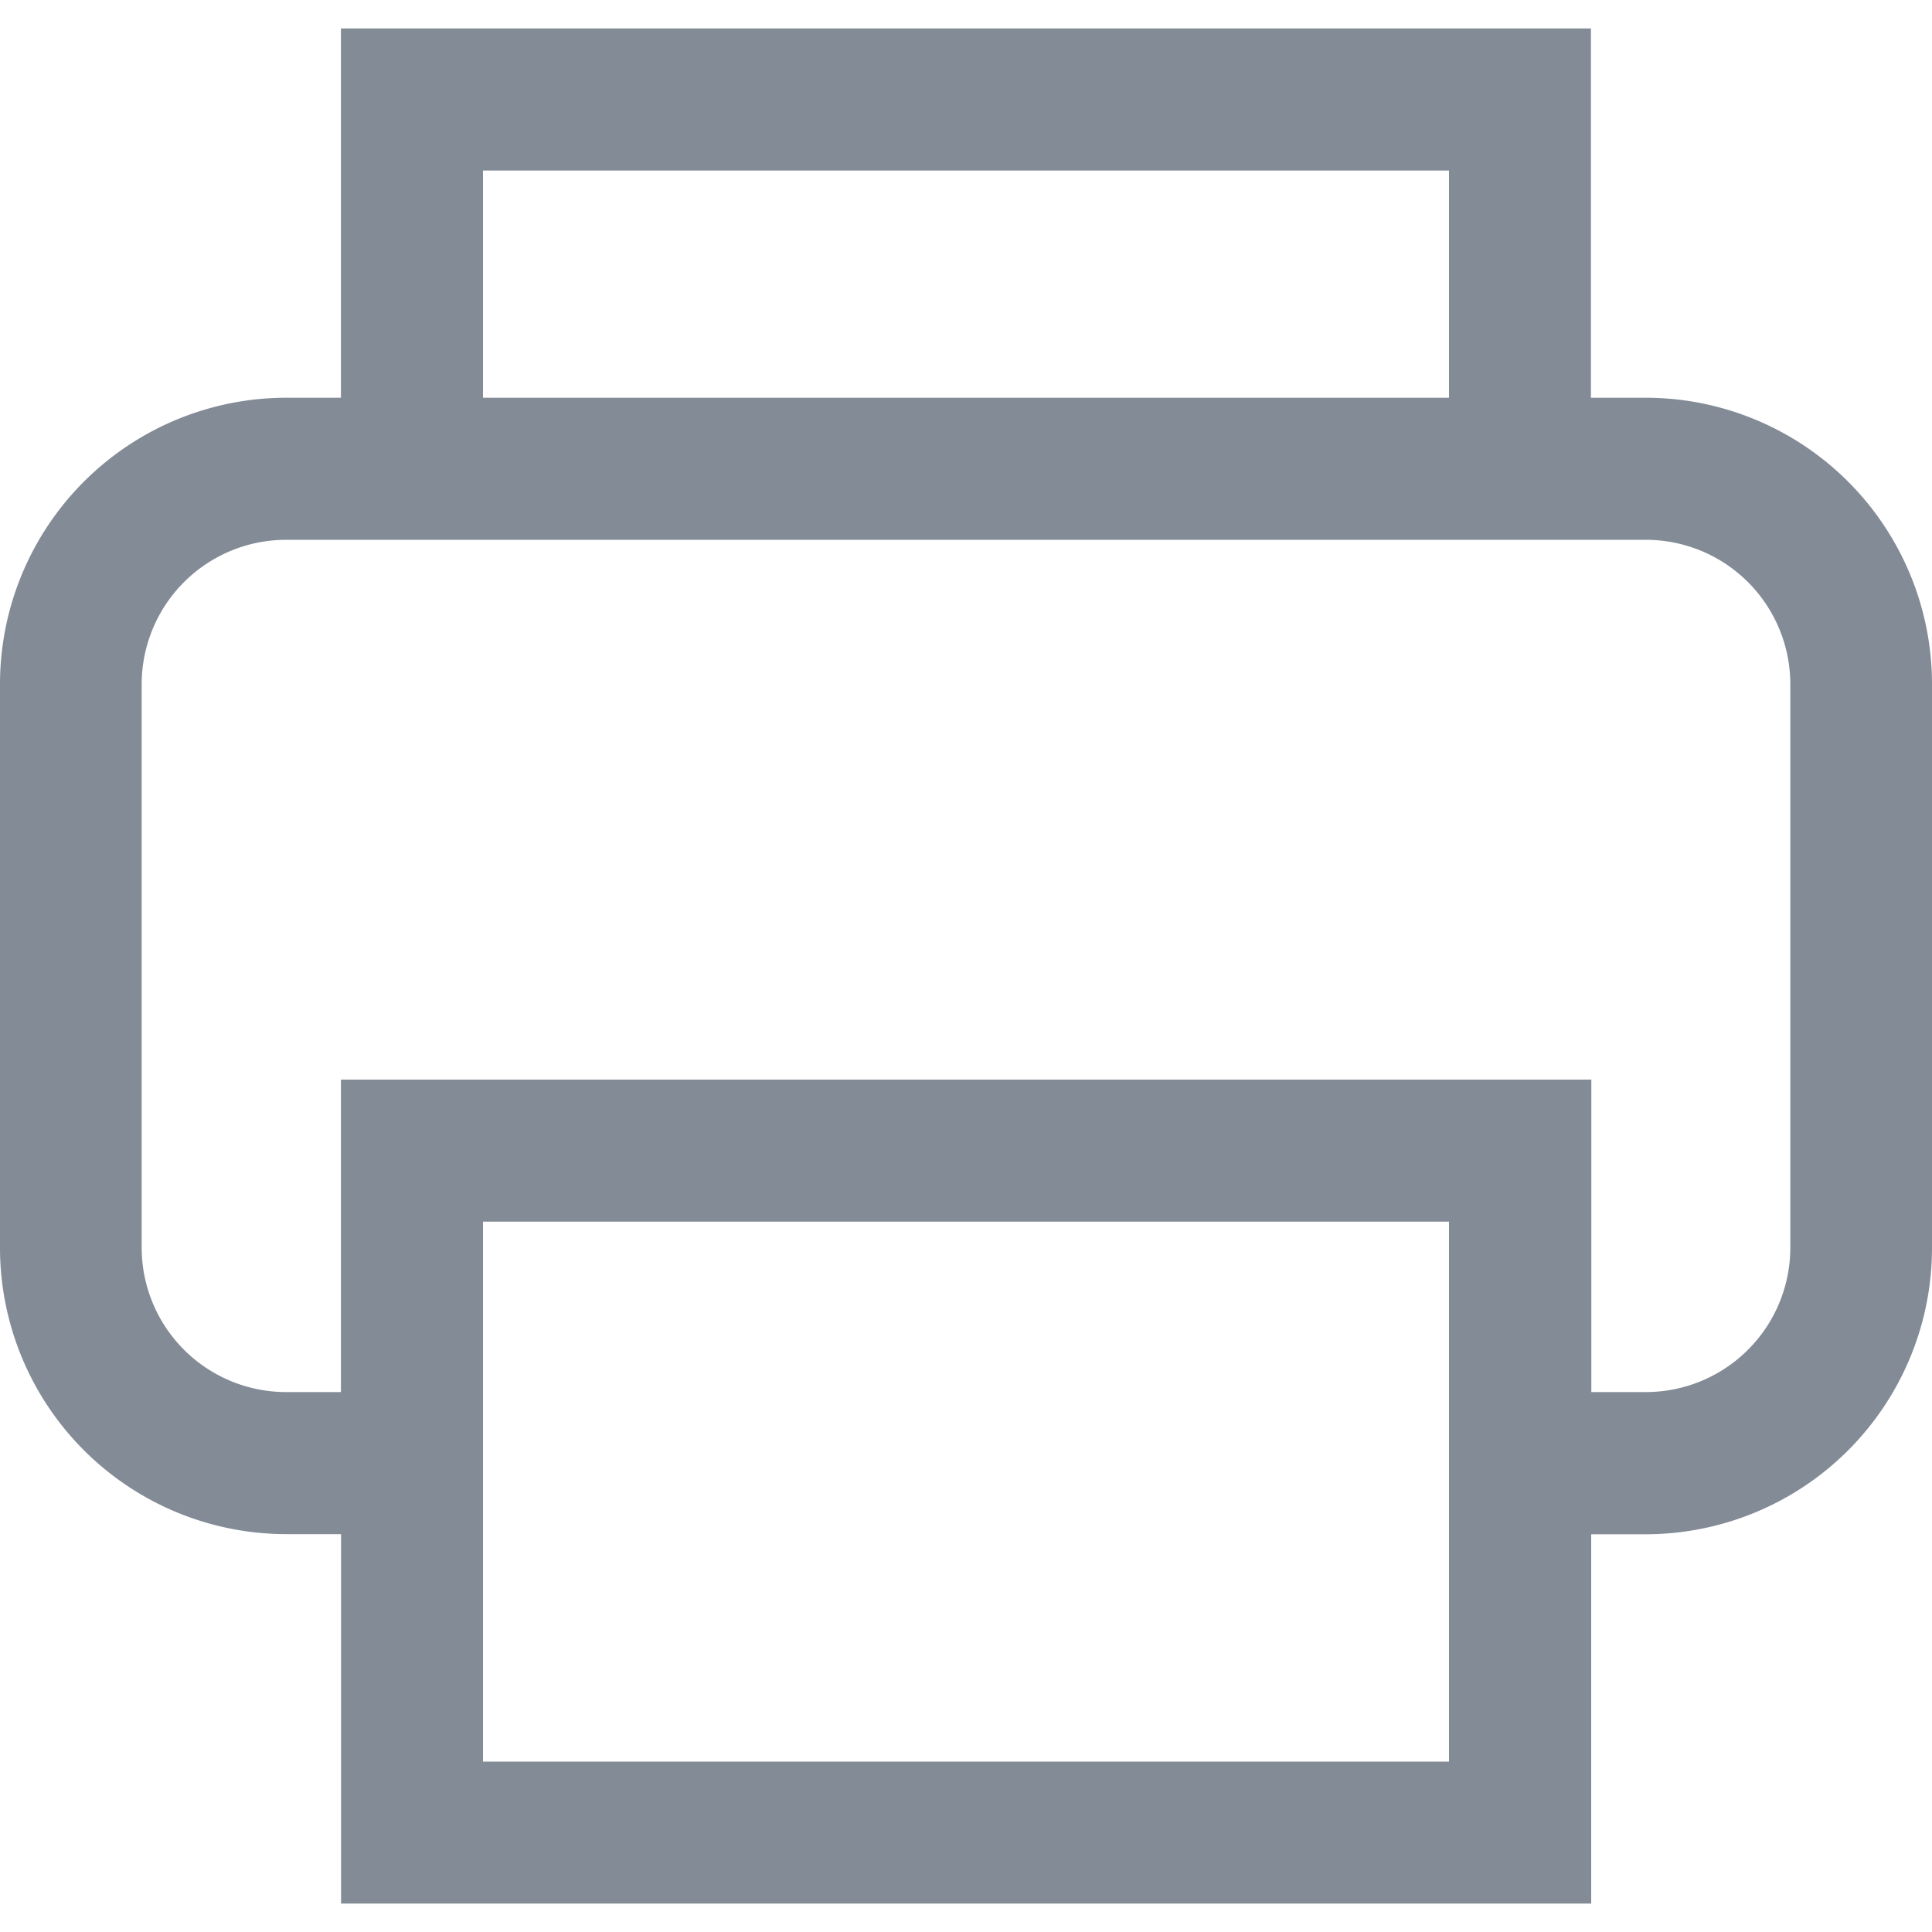 <svg id="Layer_1" data-name="Layer 1" xmlns="http://www.w3.org/2000/svg" viewBox="0 0 150 150"><defs><style>.cls-1{fill:#838b96;}</style></defs><title>fax</title><path class="cls-1" d="M127.78,30.88h-4.26V2.21H26.47V30.88H22.22A22.24,22.24,0,0,0,0,53.1V96.9a22.24,22.24,0,0,0,22.22,22.21h4.26v28.68h97.06V119.12h4.26A22.24,22.24,0,0,0,150,96.9V53.1A22.24,22.24,0,0,0,127.78,30.88ZM37.5,13.24h75V30.88h-75Zm75,123.53h-75V94.85h75ZM139,96.9a11.22,11.22,0,0,1-11.19,11.18h-4.26V83.82H26.47v24.26H22.22A11.22,11.22,0,0,1,11,96.9V53.1A11.22,11.22,0,0,1,22.22,41.91H127.78A11.22,11.22,0,0,1,139,53.1V96.9Z"/></svg>